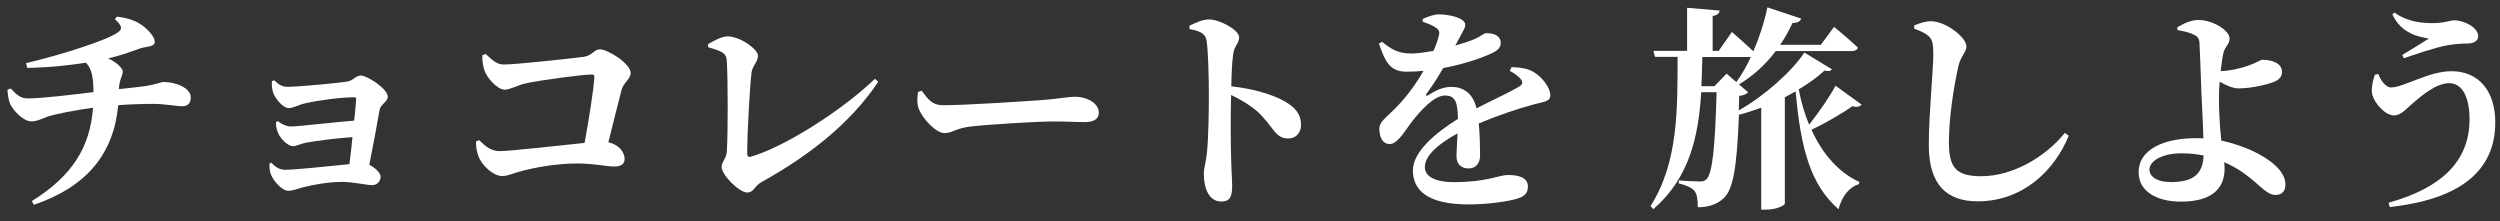 <?xml version="1.0" encoding="UTF-8"?>
<svg id="_デザイン" data-name="デザイン" xmlns="http://www.w3.org/2000/svg" width="508" height="45" viewBox="0 0 508 45">
  <rect x="0" y="0" width="508" height="45" fill="#333333" stroke="none"/>
  <defs>
    <style>
      .cls-1 {
        fill: #fff;
      }
    </style>
  </defs>
  <path class="cls-1" d="m23.79,3.38c2.6.35,3.87.92,5.15,1.8,1.14.84,2.51,2.29,2.51,3.34s-1.85.92-2.99,1.32c-2.51.92-4.36,1.54-6.47,2.02,1.76.84,2.95,2.02,2.95,2.64,0,1.1-.66,1.36-.79,3.61,2.11-.22,3.78-.4,5.02-.57,2.77-.4,3.52-.88,4.05-.88,2.68,0,5.54,1.32,5.54,3.08,0,1.41-.75,1.85-1.8,1.85s-3.39-.48-5.9-.48c-2.24,0-4.66.09-7.04.26-.92,9.86-6.34,16.55-17.12,20.24l-.44-.75c8.1-5.02,11.84-10.83,12.45-18.97-3.39.44-7.61,1.28-9.11,1.76-1.23.44-2.2,1.01-3.48,1.01-1.54,0-3.61-2.16-4.27-3.56-.26-.66-.48-1.67-.53-2.86l.66-.26c1.36,1.5,2.2,2.02,3.43,2.02,3.08,0,9.73-.84,13.38-1.28,0-2.82-.31-4.8-1.54-5.98-2.77.44-6.95.97-11.93,1.06l-.22-.97c7.17-1.67,16.72-4.75,18.7-6.29.88-.66.88-1.23-.66-2.64l.44-.53Z"/>
  <path class="cls-1" d="m55.73,16.32c.84.84,1.67,1.32,2.6,1.32,2.6,0,10.39-.79,12.23-1.06,1.23-.22,1.72-1.23,2.77-1.23,1.28,0,5.46,2.68,5.46,4.31,0,1.06-1.45,1.45-1.67,2.73-.35,2.16-1.32,7.22-2.07,11.09,1.14.57,2.29,1.67,2.29,2.42,0,1.01-.79,1.72-1.72,1.72-1.06,0-3.87-.66-6.12-.66-2.73,0-5.81.57-7.79,1.06-1.14.31-2.29.75-3.12.75-1.36,0-3.12-2.16-3.52-3.3-.22-.53-.35-1.19-.31-2.24l.35-.18c.92.92,1.67,1.45,2.86,1.45,2.02,0,9.02-.75,13.03-1.14.22-1.58.44-3.52.62-5.5-3.65.26-7.61.79-9.46,1.14-1.19.22-1.85.7-2.64.7-1.01,0-2.51-1.5-2.99-2.64-.31-.66-.48-1.5-.44-2.24l.35-.22c.84.7,1.89,1.1,2.64,1.1,1.58,0,8.85-.88,12.89-1.19.22-1.94.35-3.56.4-4.31.04-.31-.09-.44-.35-.44-2.55,0-7.17.57-9.99,1.23-1.54.35-2.42.97-3.34.97-1.32,0-2.99-2.24-3.26-3.39-.18-.75-.22-1.41-.18-2.11l.48-.13Z"/>
  <path class="cls-1" d="m98.67,10.95c1.36,1.23,2.2,2.16,3.74,2.16,2.33,0,13.64-1.23,16.06-1.54,1.89-.22,2.2-1.54,3.43-1.54,1.63,0,6.25,2.9,6.25,4.8,0,1.23-1.45,1.94-1.85,3.43-.66,2.46-1.63,6.56-2.68,10.65,2.16.48,3.3,2.02,3.3,3.39,0,1.01-.7,1.54-2.11,1.54-1.58,0-3.96-.62-7.61-.62-4.22,0-8.71.88-10.91,1.45-1.94.48-2.99,1.1-4.27,1.1-1.8,0-4.05-2.16-4.75-3.87-.4-1.01-.62-2.42-.53-3.17l.62-.26c1.28,1.28,2.42,2.24,4.22,2.24,2.02,0,11.97-1.14,17.21-1.67.88-4.75,1.85-10.91,1.98-13.33.04-.4-.09-.57-.48-.57-1.94,0-10.78,1.19-13.47,1.8-1.89.44-3.12,1.28-4.27,1.28-1.45,0-3.61-2.33-4.14-4-.26-.79-.44-1.98-.4-2.99l.66-.26Z"/>
  <path class="cls-1" d="m143.86,8.97c1.14-.62,2.73-1.58,3.92-1.58,2.68,0,6.25,2.64,6.25,3.96,0,1.14-1.19,2.11-1.32,3.43-.31,2.33-.88,12.1-.88,16.37,0,.57.22.84.7.7,6.69-1.89,18.44-9.29,25.26-15.84l.66.62c-5.63,8.45-14.13,15.05-23.59,20.29-1.67.92-1.63,2.2-3.04,2.2-1.63,0-5.19-3.61-5.19-5.19,0-1.01,1.01-1.8,1.06-3.12.26-3.83.22-15.09,0-18.39-.13-1.45-.4-1.85-3.78-2.82l-.04-.62Z"/>
  <path class="cls-1" d="m187.29,18.43c1.32,1.76,2.07,2.95,4.4,2.95,4.71,0,18-.88,20.68-1.1,2.95-.26,4.93-.62,5.98-.62,2.64,0,4.93,1.36,4.93,3.26,0,1.28-1.06,1.89-2.9,1.89s-3.3-.13-6.38-.13c-3.34,0-13.2.62-16.59,1.01-3.17.31-3.83,1.36-5.5,1.36s-4.44-2.86-5.24-5.02c-.4-1.01-.26-2.29-.13-3.34l.75-.26Z"/>
  <path class="cls-1" d="m241.67,5.23c1.23-.57,2.68-1.28,4-1.28,2.2,0,6.12,2.16,6.12,3.61,0,1.28-.97,1.72-1.19,3.34-.26,1.72-.35,4.09-.4,6.64,4.4.48,8.49,1.67,10.96,3.12,1.94,1.14,3.21,2.46,3.21,4.8,0,1.41-.97,2.68-2.55,2.68-2.82,0-2.99-2.42-6.38-5.54-1.36-1.14-2.95-2.2-5.28-3.3-.13,4.66-.09,10.3.04,14.08.09,2.24.18,3.74.18,4.36,0,2.29-.48,3.21-2.24,3.21-2.29,0-3.52-2.38-3.52-5.63,0-1.19.4-2.2.62-4.14.35-3.3.4-9.2.4-11.84,0-3.65-.13-9.2-.48-11.18-.26-1.45-1.63-1.94-3.43-2.24l-.04-.7Z"/>
  <path class="cls-1" d="m307.19,13.64c2.2.09,3.3.35,4.4.97,1.54.88,3.43,3.04,3.43,4.75,0,1.32-1.28,1.28-3.48,1.89-2.99.79-7.39,2.29-11.05,3.83.22,2.42.26,4.93.26,6.51,0,1.5-.79,2.64-2.33,2.64-1.28,0-2.46-.7-2.46-2.46,0-1.14.13-2.82.22-4.66-3.7,1.98-6.65,4.44-6.65,6.82,0,1.76,1.72,3.08,5.98,3.08,6.56,0,9.15-1.45,10.87-1.45,2.16,0,4.09.48,4.09,2.33,0,1.23-.53,1.98-2.11,2.46-2.02.62-6.2,1.19-9.95,1.19-8.62,0-11.31-3.08-11.31-6.91s4.66-7.66,9.15-10.47c-.04-3.48-.57-4.75-2.64-4.75-2.24,0-4.97,3.12-6.51,5.06-1.58,1.98-2.95,4.66-4.62,4.8-1.5.04-2.16-1.28-2.2-3.04-.04-1.5,1.45-2.38,3.17-4.14,2.38-2.38,4.36-5.15,5.81-7.7-1.14.13-2.33.18-3.48.18-3.48,0-4.36-2.24-5.59-5.72l.66-.35c1.5,1.23,3.04,2.42,6.07,2.38,1.32-.04,2.82-.26,4.36-.53.57-1.28.92-2.33,1.06-2.99.22-.7.18-1.28-.62-1.76-.62-.44-1.5-.79-2.64-1.19l.04-.57c1.01-.48,2.38-.92,3.21-.92,1.89,0,5.41.62,5.41,2.16,0,.62-.35.97-.75,1.8l-1.28,2.38c1.54-.44,2.9-.88,3.83-1.28,1.5-.62,1.89-1.23,2.46-1.23,1.58,0,2.95.48,2.95,2.02,0,.66-.4,1.36-1.58,1.94-1.45.75-5.37,2.24-10.12,3.12-.79,1.41-1.89,3.17-3.39,5.24-.18.31-.04.53.31.31,1.54-1.01,3.04-1.72,4.75-1.72,2.73,0,4.49,1.63,5.1,4.36,3.04-1.58,6.65-3.21,8.62-4.4.79-.44.88-.97.31-1.63-.44-.53-1.36-1.19-2.16-1.58l.35-.75Z"/>
  <path class="cls-1" d="m378.3,21.25c-.31.35-.97.66-1.85.31-1.76,1.23-5.15,3.3-8.36,4.8,2.24,4.93,5.54,8.71,9.73,10.61l-.09.44c-1.85.57-3.43,2.33-4.14,5.1-5.63-4.88-7.7-12.23-8.71-23.94-.7.4-1.45.79-2.2,1.19v21.61c0,.31-1.5,1.23-3.96,1.23h-.84v-20.73c-1.5.57-3.04,1.06-4.53,1.45-.4,10.83-1.19,15.14-3.08,16.94-1.36,1.28-3.12,1.85-5.28,1.85,0-1.5-.13-2.6-.66-3.3-.57-.7-1.72-1.19-3.21-1.54l.04-.62c1.28.13,3.39.22,4.22.22.66,0,1.06-.09,1.36-.44,1.23-1.14,1.76-6.47,2.07-17.69h-3.12c-.57,9.02-2.38,17.38-9.73,23.76l-.57-.62c5.68-8.98,5.46-19.71,5.5-30.32h-4.58l-.35-1.23h6.86V1.58l6.6.57c-.04.53-.4.92-1.41,1.1v7.08h1.23l2.68-3.83s2.55,2.2,4.36,3.92c1.19-2.73,2.2-5.81,2.86-8.93l6.86,2.29c-.18.53-.75.92-1.76.88-.75,1.63-1.58,3.08-2.51,4.44h8.27l2.68-3.65s3.04,2.51,4.84,4.22c-.13.48-.62.7-1.23.7h-15.45c-2.16,2.86-4.71,5.1-7.48,6.78l1.85,1.58c-.31.35-.84.66-1.8.75l-.09,2.95c5.24-2.95,10.74-7.88,13.33-11.75l5.59,3.39c-.22.35-.7.48-1.5.26-1.36,1.28-3.17,2.6-5.24,3.83.48,2.55,1.19,4.97,2.11,7.17,2.07-2.6,4.36-5.98,5.37-7.92l5.28,3.83Zm-29.92-3.74l2.46-2.55,1.98,1.72c1.06-1.45,2.07-3.17,2.95-5.1h-9.86c-.04,1.98-.09,4-.18,5.94h2.64Z"/>
  <path class="cls-1" d="m388.98,5.85v-.7c1.14-.44,2.29-.84,3.43-.84,2.99.04,7.17,3.3,7.17,5.1,0,1.23-1.19,1.94-1.67,4.18-.92,4.22-1.89,10.25-1.89,15.31s1.36,6.91,6.56,6.91c6.42,0,13.11-3.96,16.99-8.8l.79.57c-2.9,7.17-9.42,13.33-18.48,13.33-6.16,0-9.95-3.21-9.95-11.44,0-6.29.92-15.23.92-18.53,0-2.16-.22-2.95-1.01-3.65-.75-.62-1.41-.92-2.86-1.45Z"/>
  <path class="cls-1" d="m451.51,14.43c1.23,0,3.74-.48,5.46-1.14,1.54-.53,2.38-1.14,2.73-1.14,1.67,0,4,.53,4,2.46,0,.88-.44,1.54-1.72,2.07-1.06.4-4.27,1.28-7.13,1.28-1.19,0-2.64-.7-3.83-1.36-.09,1.32-.13,2.55-.13,3.39,0,2.02.13,5.5.48,8.58,2.55.53,4.75,1.36,6.38,2.11,3.3,1.54,6.65,3.96,6.65,6.82,0,1.45-.79,2.11-2.02,2.11-2.16,0-3.78-2.99-8.05-5.46-.75-.44-1.54-.84-2.38-1.19.04.4.09.84.09,1.28,0,3.52-1.94,6.73-8.89,6.73-4.93,0-8.58-2.11-8.58-5.94,0-4.8,5.33-6.95,11.62-6.95.53,0,1.06,0,1.54.04-.09-3.48-.31-6.73-.4-9.24-.09-2.42-.31-9.07-.4-10.25-.09-.88-.4-1.23-1.14-1.58-1.01-.53-2.46-.79-3.3-.92l-.09-.57c1.19-.7,2.73-1.5,4.31-1.5,2.99,0,6.34,2.16,6.34,3.74,0,1.1-.79,1.54-1.19,2.73-.22.75-.44,2.29-.62,3.92h.26Zm-3.74,17.16c-1.32-.26-2.82-.44-4.4-.44-4.18,0-6.6,1.63-6.6,3.3,0,1.58,1.76,2.55,4.31,2.55,4.53,0,6.56-1.58,6.69-5.41Z"/>
  <path class="cls-1" d="m483.28,15.04c.44,1.28,1.54,2.73,2.55,2.73,2.6,0,7.66-3.3,12.32-3.3,5.46,0,8.89,3.96,8.89,10.39,0,10.3-7.79,15.71-21.43,17.21l-.26-.88c10.47-2.9,16.46-8.23,16.46-16.94,0-4.4-1.41-7.35-4.14-7.35s-5.9,2.77-7.66,4.31c-1.01.88-2.16,2.24-3.52,2.24-1.85,0-3.92-2.42-4.4-4.09-.35-1.14.04-2.86.48-4.18l.7-.13Zm2.86-12.1l.4-.4c2.68,1.94,5.63,2.16,7.88,2.16s3.48-.57,4.27-.57c2.11,0,4.88,1.5,4.88,3.21,0,.84-.7,1.5-2.16,1.5-1.01,0-2.82.13-4.05.35-2.68.48-6.78,1.94-8.89,2.64l-.35-.66c1.76-1.06,4.18-2.51,5.41-3.34-1.98-.35-5.54-.92-7.39-4.88Z"/>
</svg>